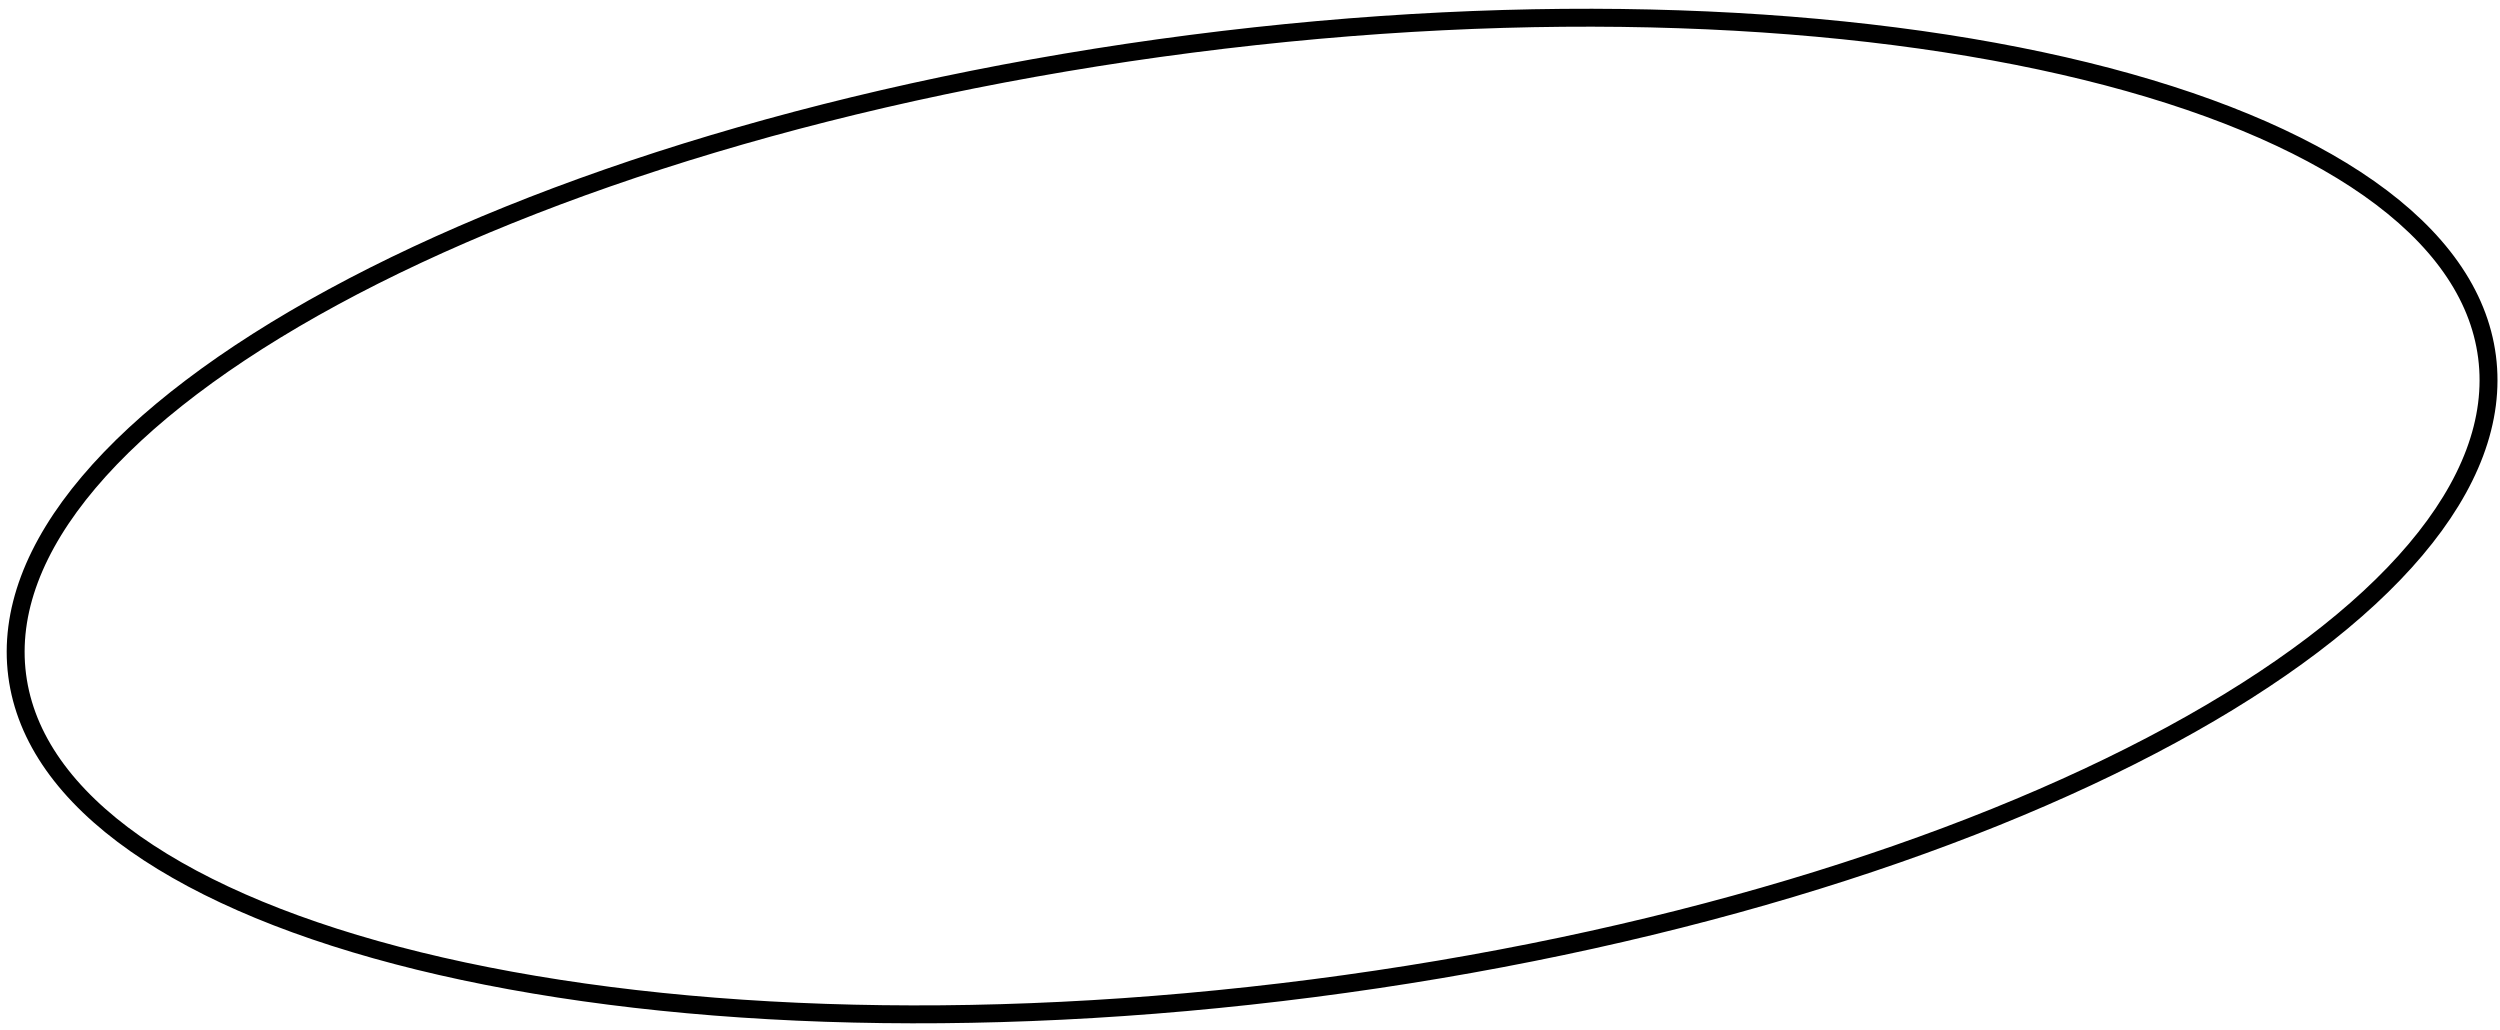 <?xml version="1.0" encoding="UTF-8"?> <svg xmlns="http://www.w3.org/2000/svg" width="279" height="115" viewBox="0 0 279 115" fill="none"> <path d="M277.553 39.821C278.461 46.861 275.655 54.152 269.568 61.353C263.48 68.555 254.176 75.579 242.306 82.023C218.573 94.905 184.77 105.361 146.529 110.291C108.288 115.222 72.939 113.683 46.714 107.241C33.597 104.02 22.817 99.585 15.101 94.163C7.386 88.742 2.822 82.4 1.915 75.36C1.007 68.32 3.813 61.029 9.9 53.828C15.988 46.626 25.292 39.602 37.161 33.158C60.895 20.276 94.698 9.82 132.939 4.889C171.18 -0.041 206.529 1.498 232.754 7.939C245.87 11.161 256.651 15.596 264.367 21.018C272.082 26.439 276.645 32.781 277.553 39.821Z" stroke="black" stroke-width="2"></path> </svg> 